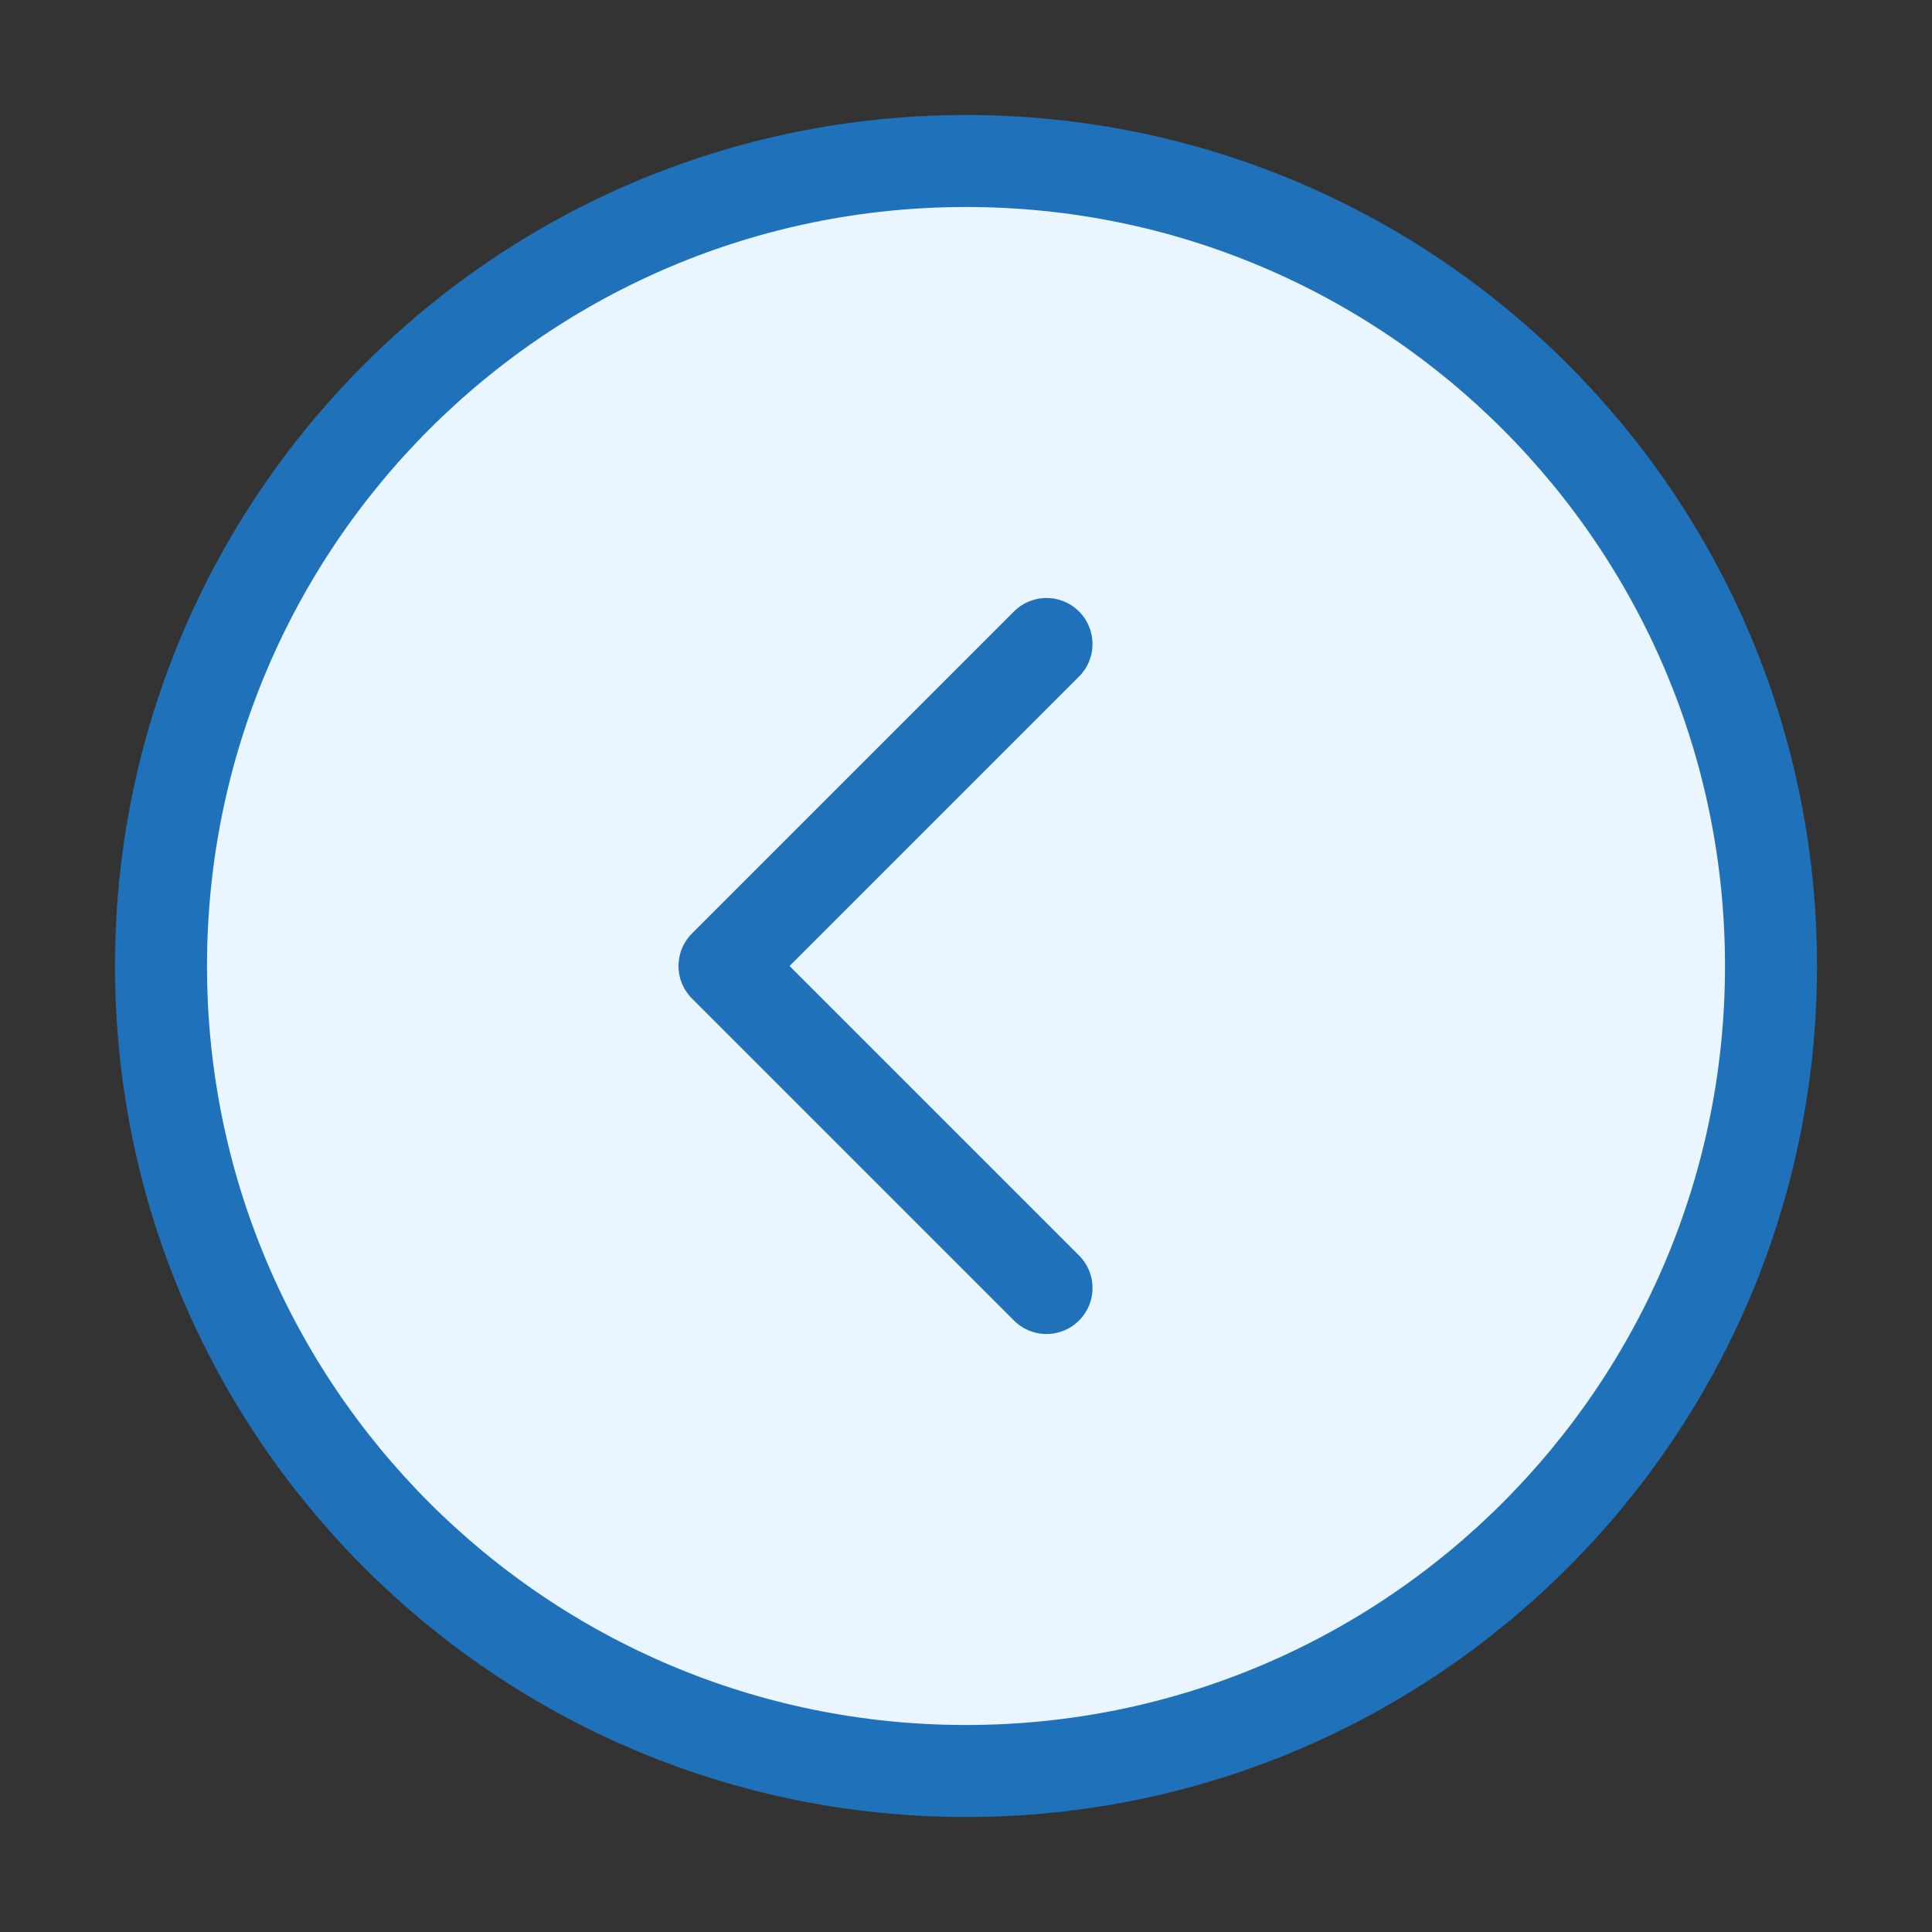 <?xml version="1.0" encoding="UTF-8"?> <svg xmlns="http://www.w3.org/2000/svg" width="42" height="42" viewBox="0 0 42 42" fill="none"><rect x="0" y="0" width="42" height="42" fill="#333333" stroke="none"/> <path d="M21 38.5C30.665 38.5 38.5 30.665 38.5 21C38.5 11.335 30.665 3.5 21 3.5C11.335 3.5 3.5 11.335 3.5 21C3.5 30.665 11.335 38.5 21 38.5Z" fill="#E9F5FF" stroke="#1F72B9" stroke-width="2" stroke-linecap="round" stroke-linejoin="round"></path> <path d="M22.75 28L15.75 21L22.75 14" stroke="#1F72B9" stroke-width="2" stroke-linecap="round" stroke-linejoin="round"></path> </svg> 